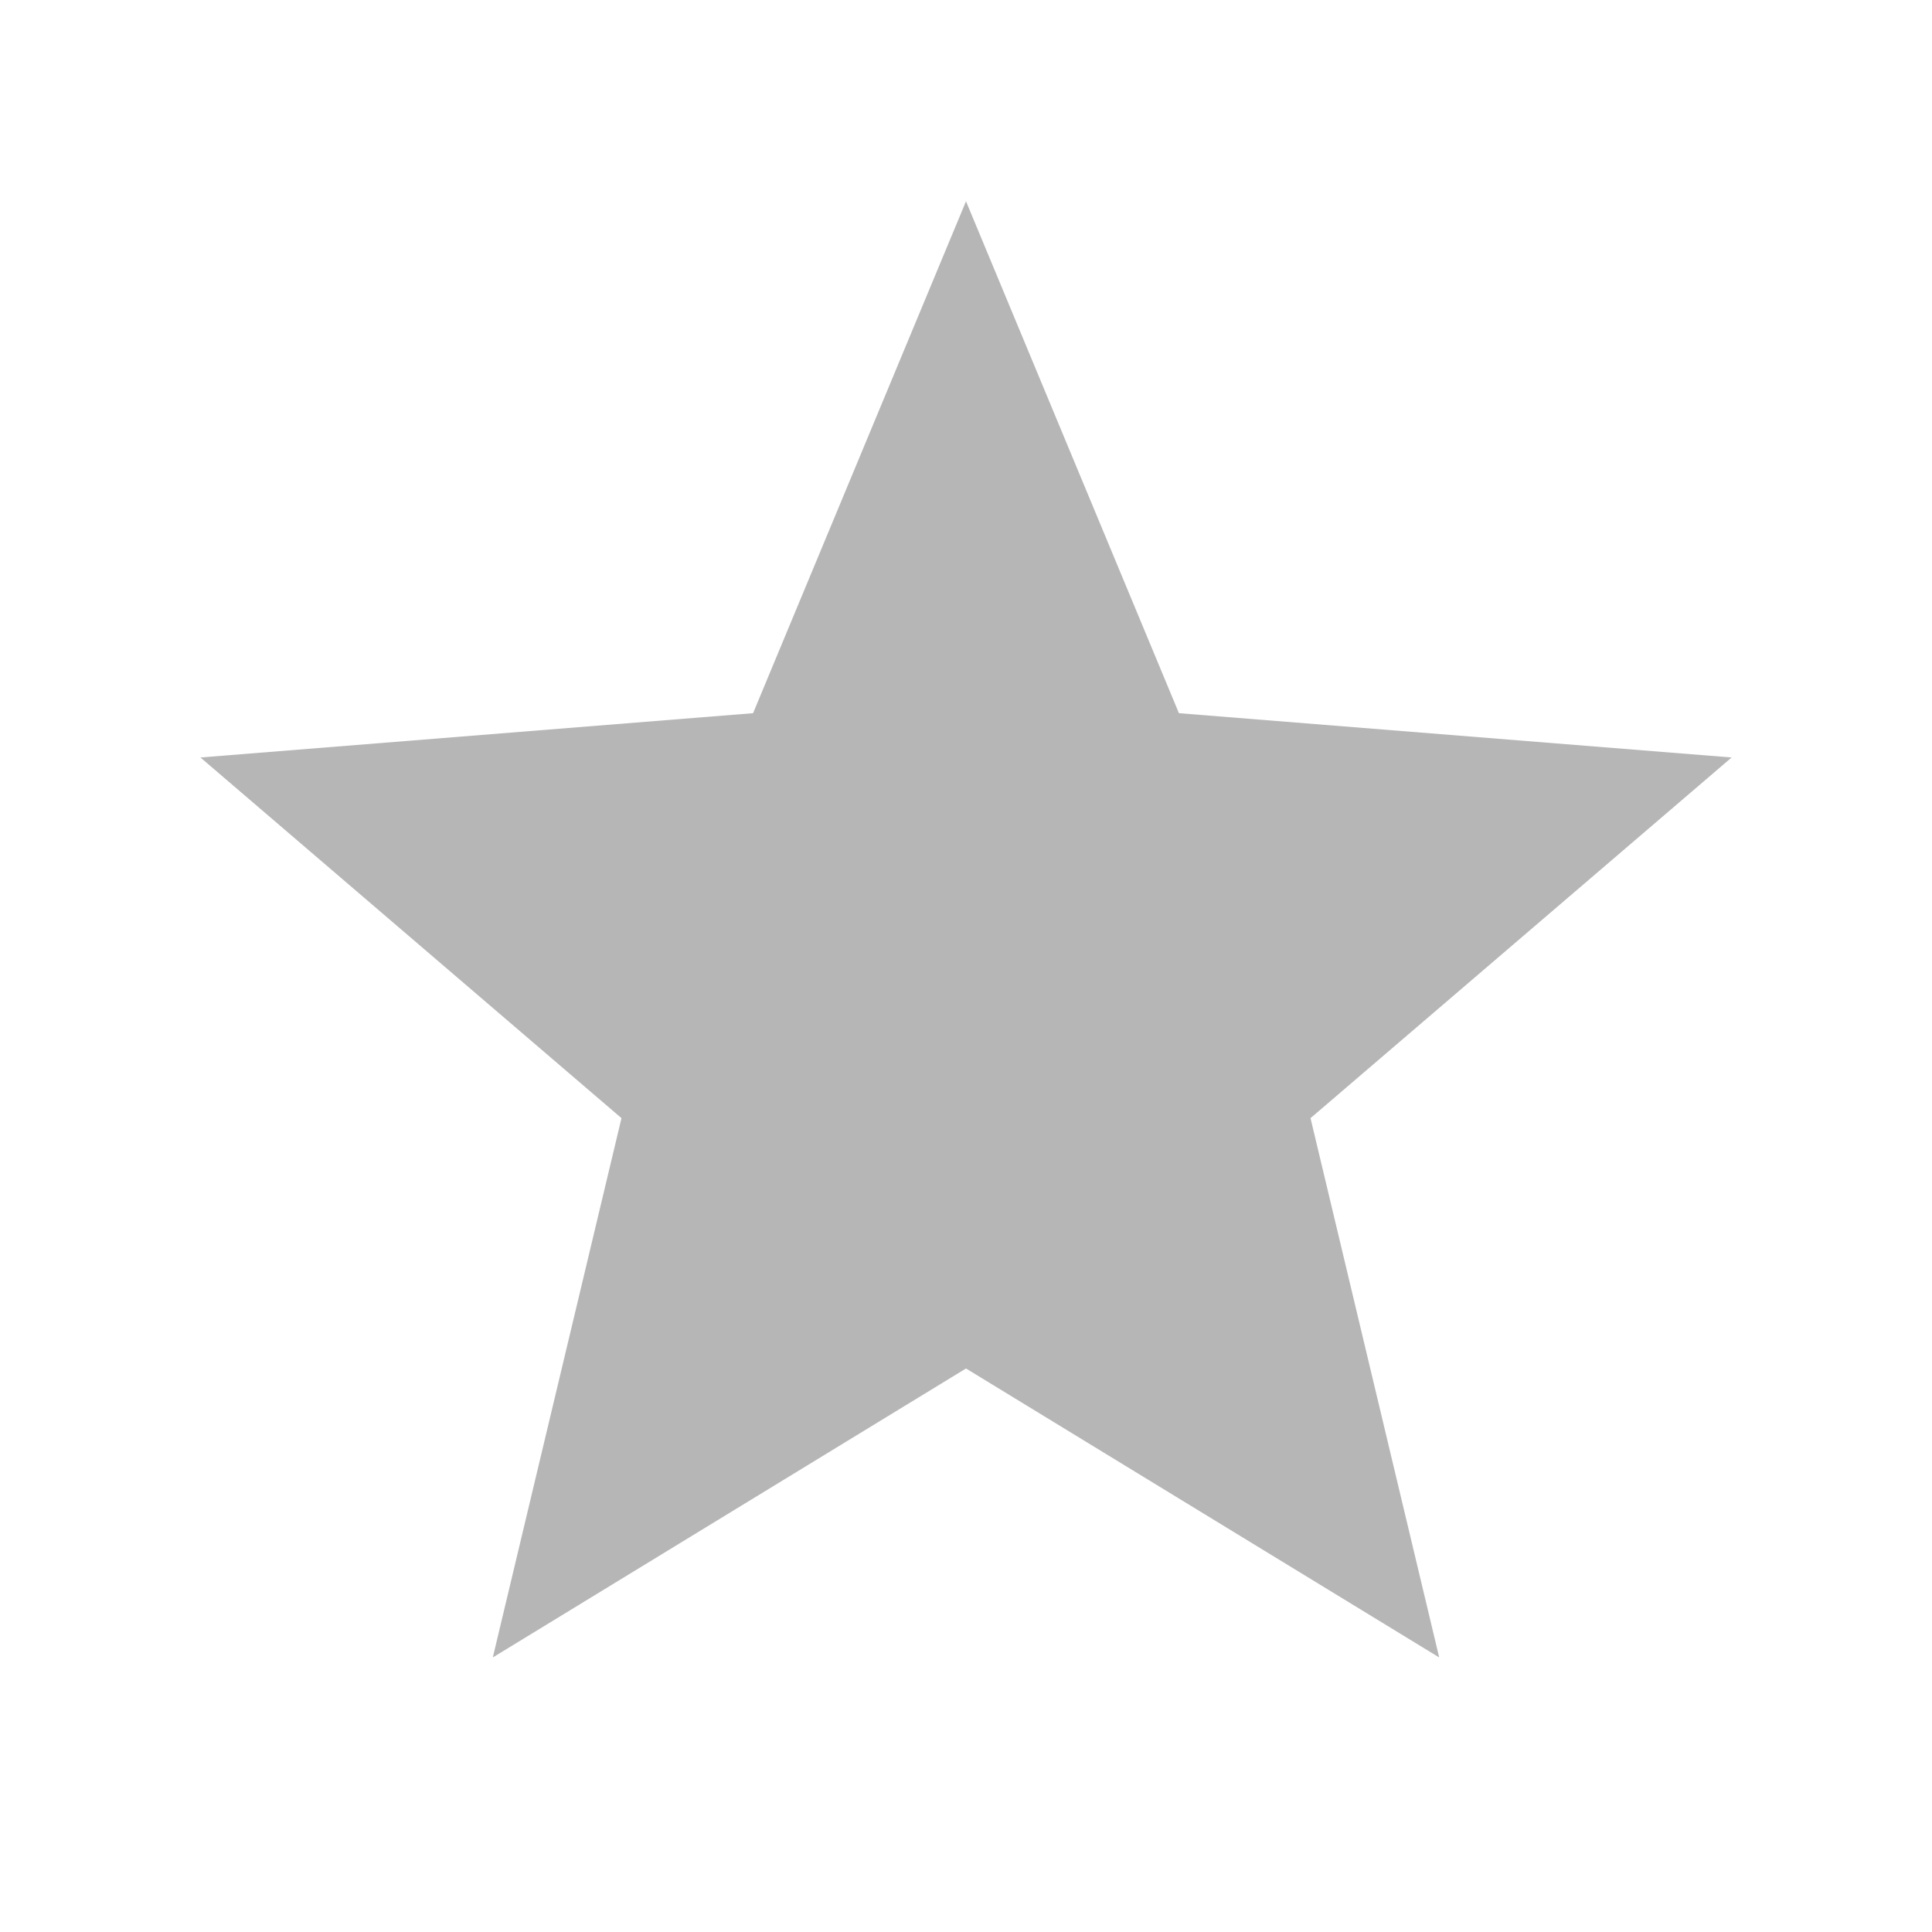 <svg width="28" height="28" viewBox="0 0 28 28" fill="none" xmlns="http://www.w3.org/2000/svg">
<g id="star-s-fill">
<path id="Vector" d="M14 19.833L7.142 24.021L9.007 16.205L2.905 10.978L10.914 10.336L14 2.917L17.086 10.336L25.096 10.978L18.993 16.205L20.858 24.021L14 19.833Z" fill="#B6B6B6"/>
</g>
</svg>
